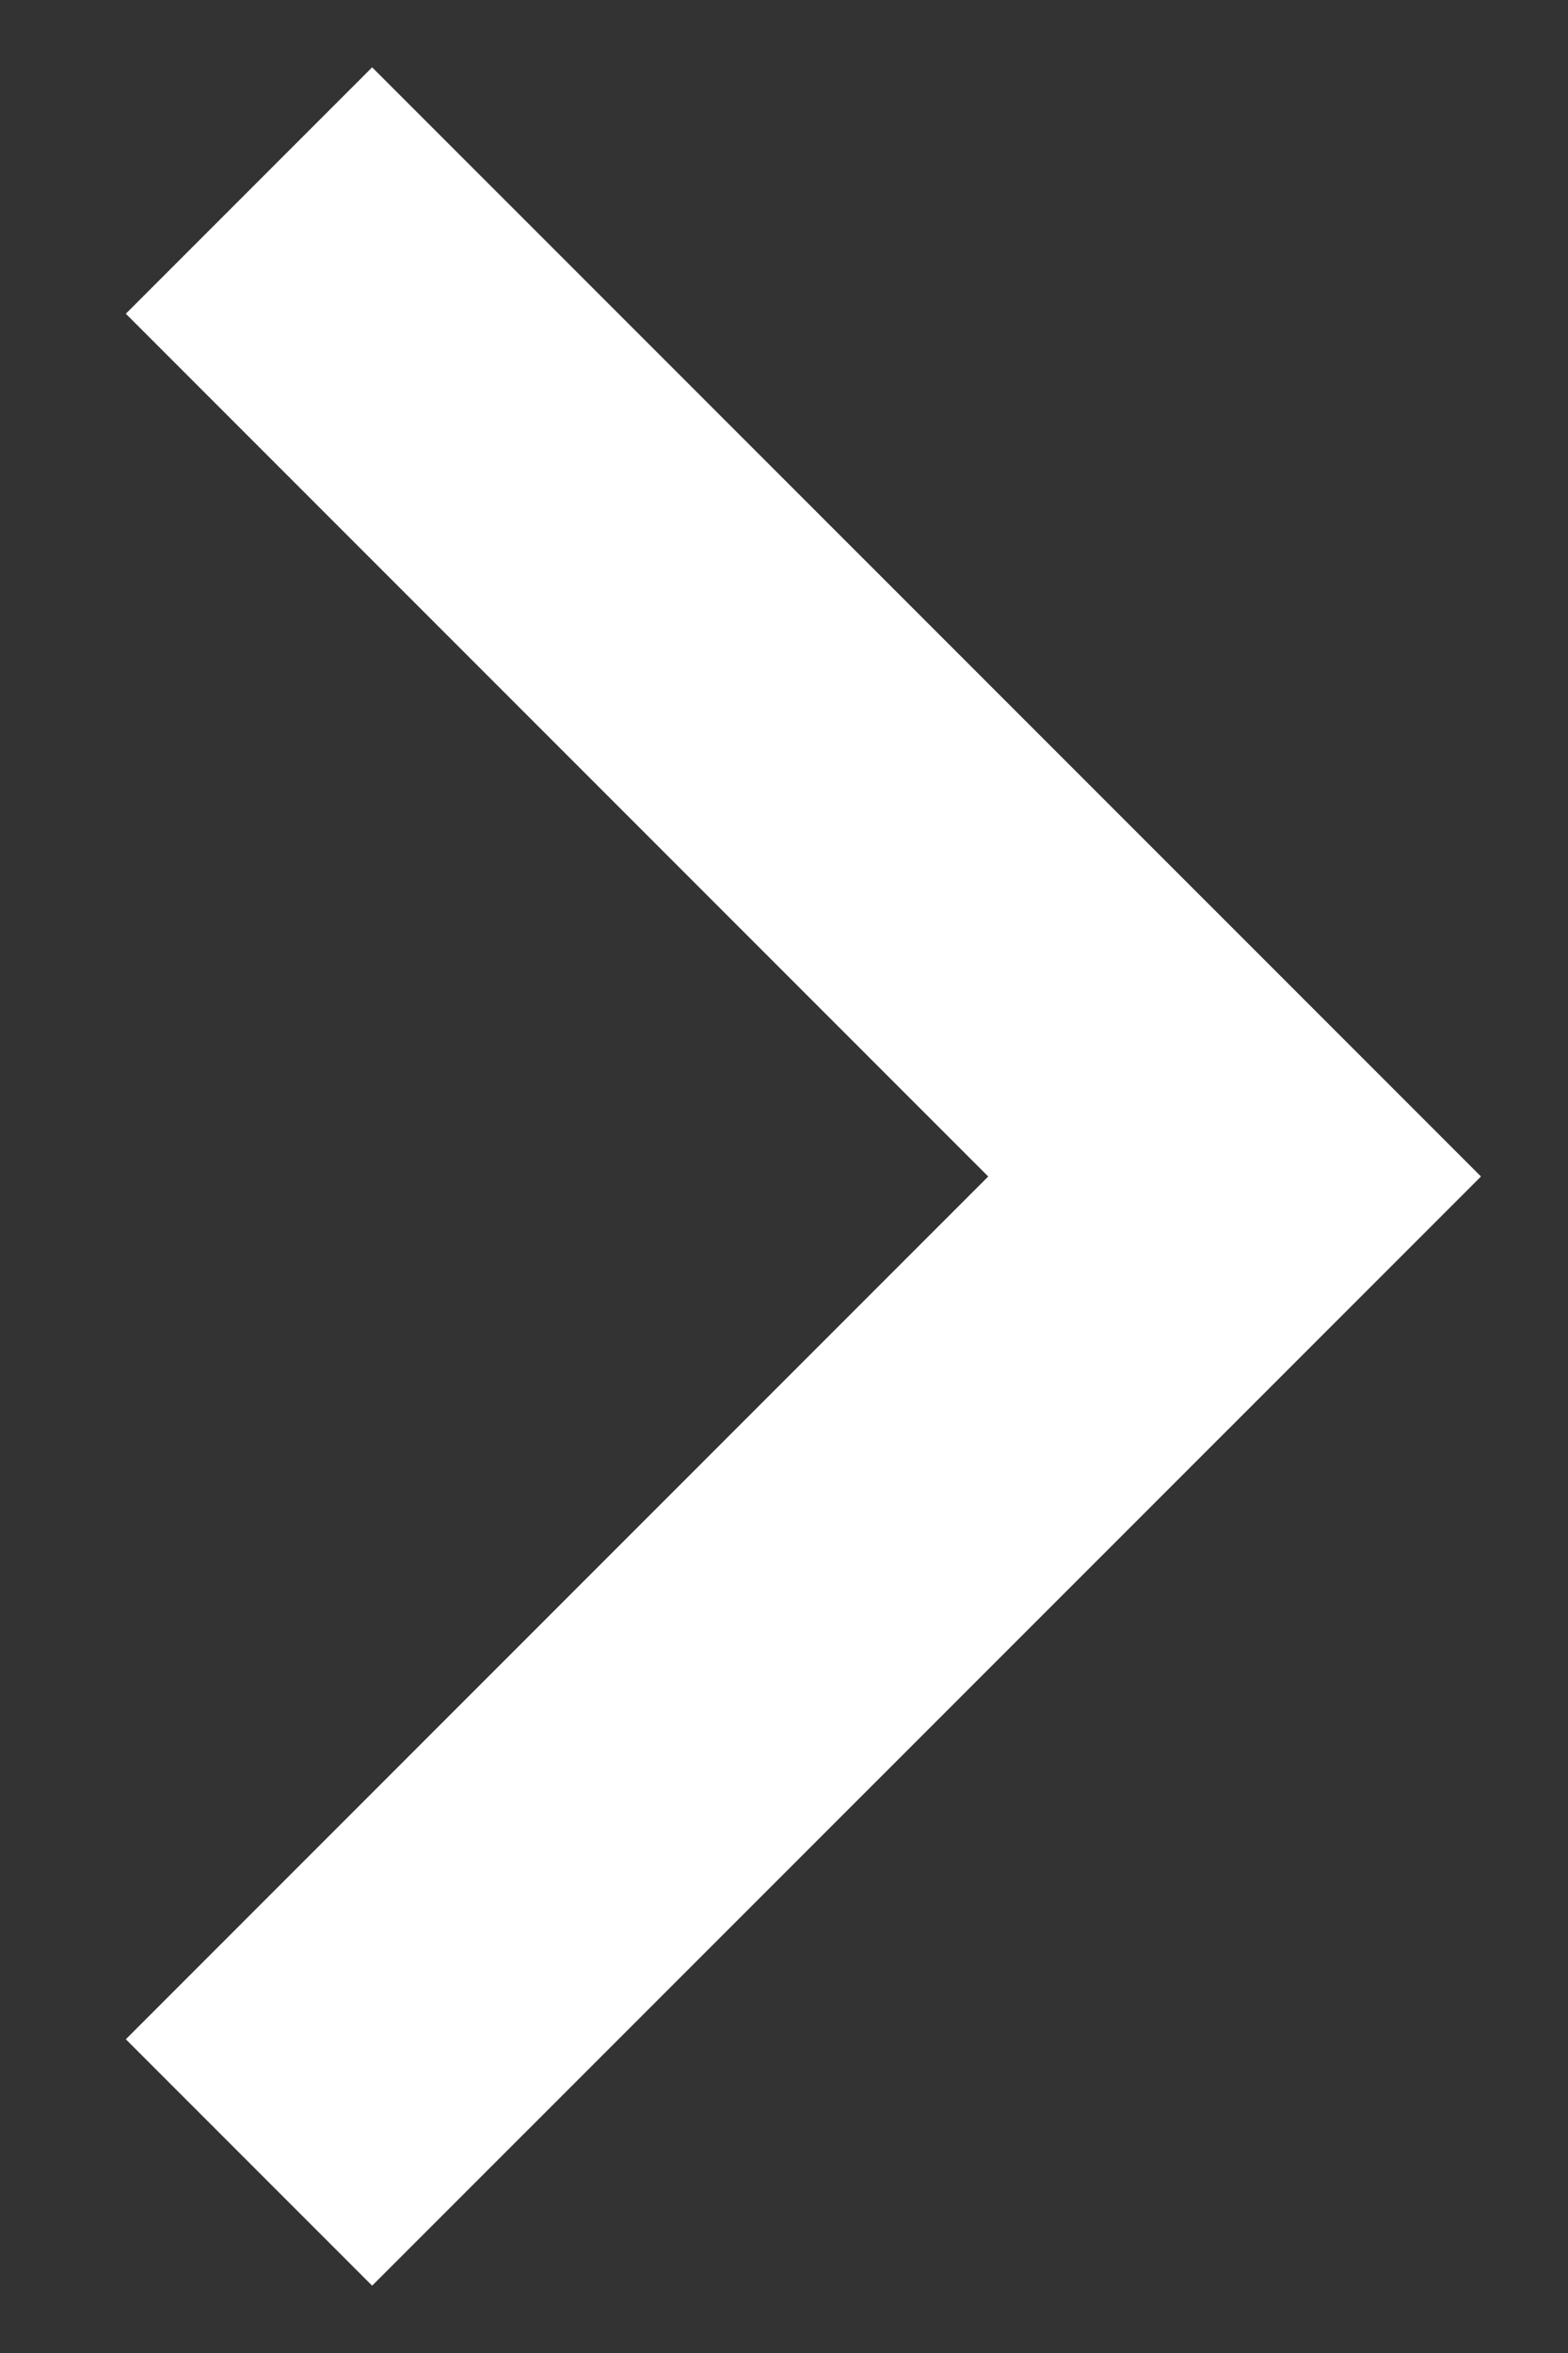 <svg width="12" height="18" viewBox="0 0 12 18" fill="none" xmlns="http://www.w3.org/2000/svg">
<rect x="0" y="0" width="12" height="18" fill="#333333" stroke="none"/>
<path d="M7.563 9L0.963 2.4L2.848 0.515L11.334 9L2.848 17.485L0.963 15.6L7.563 9Z" fill="white"/>
</svg>
